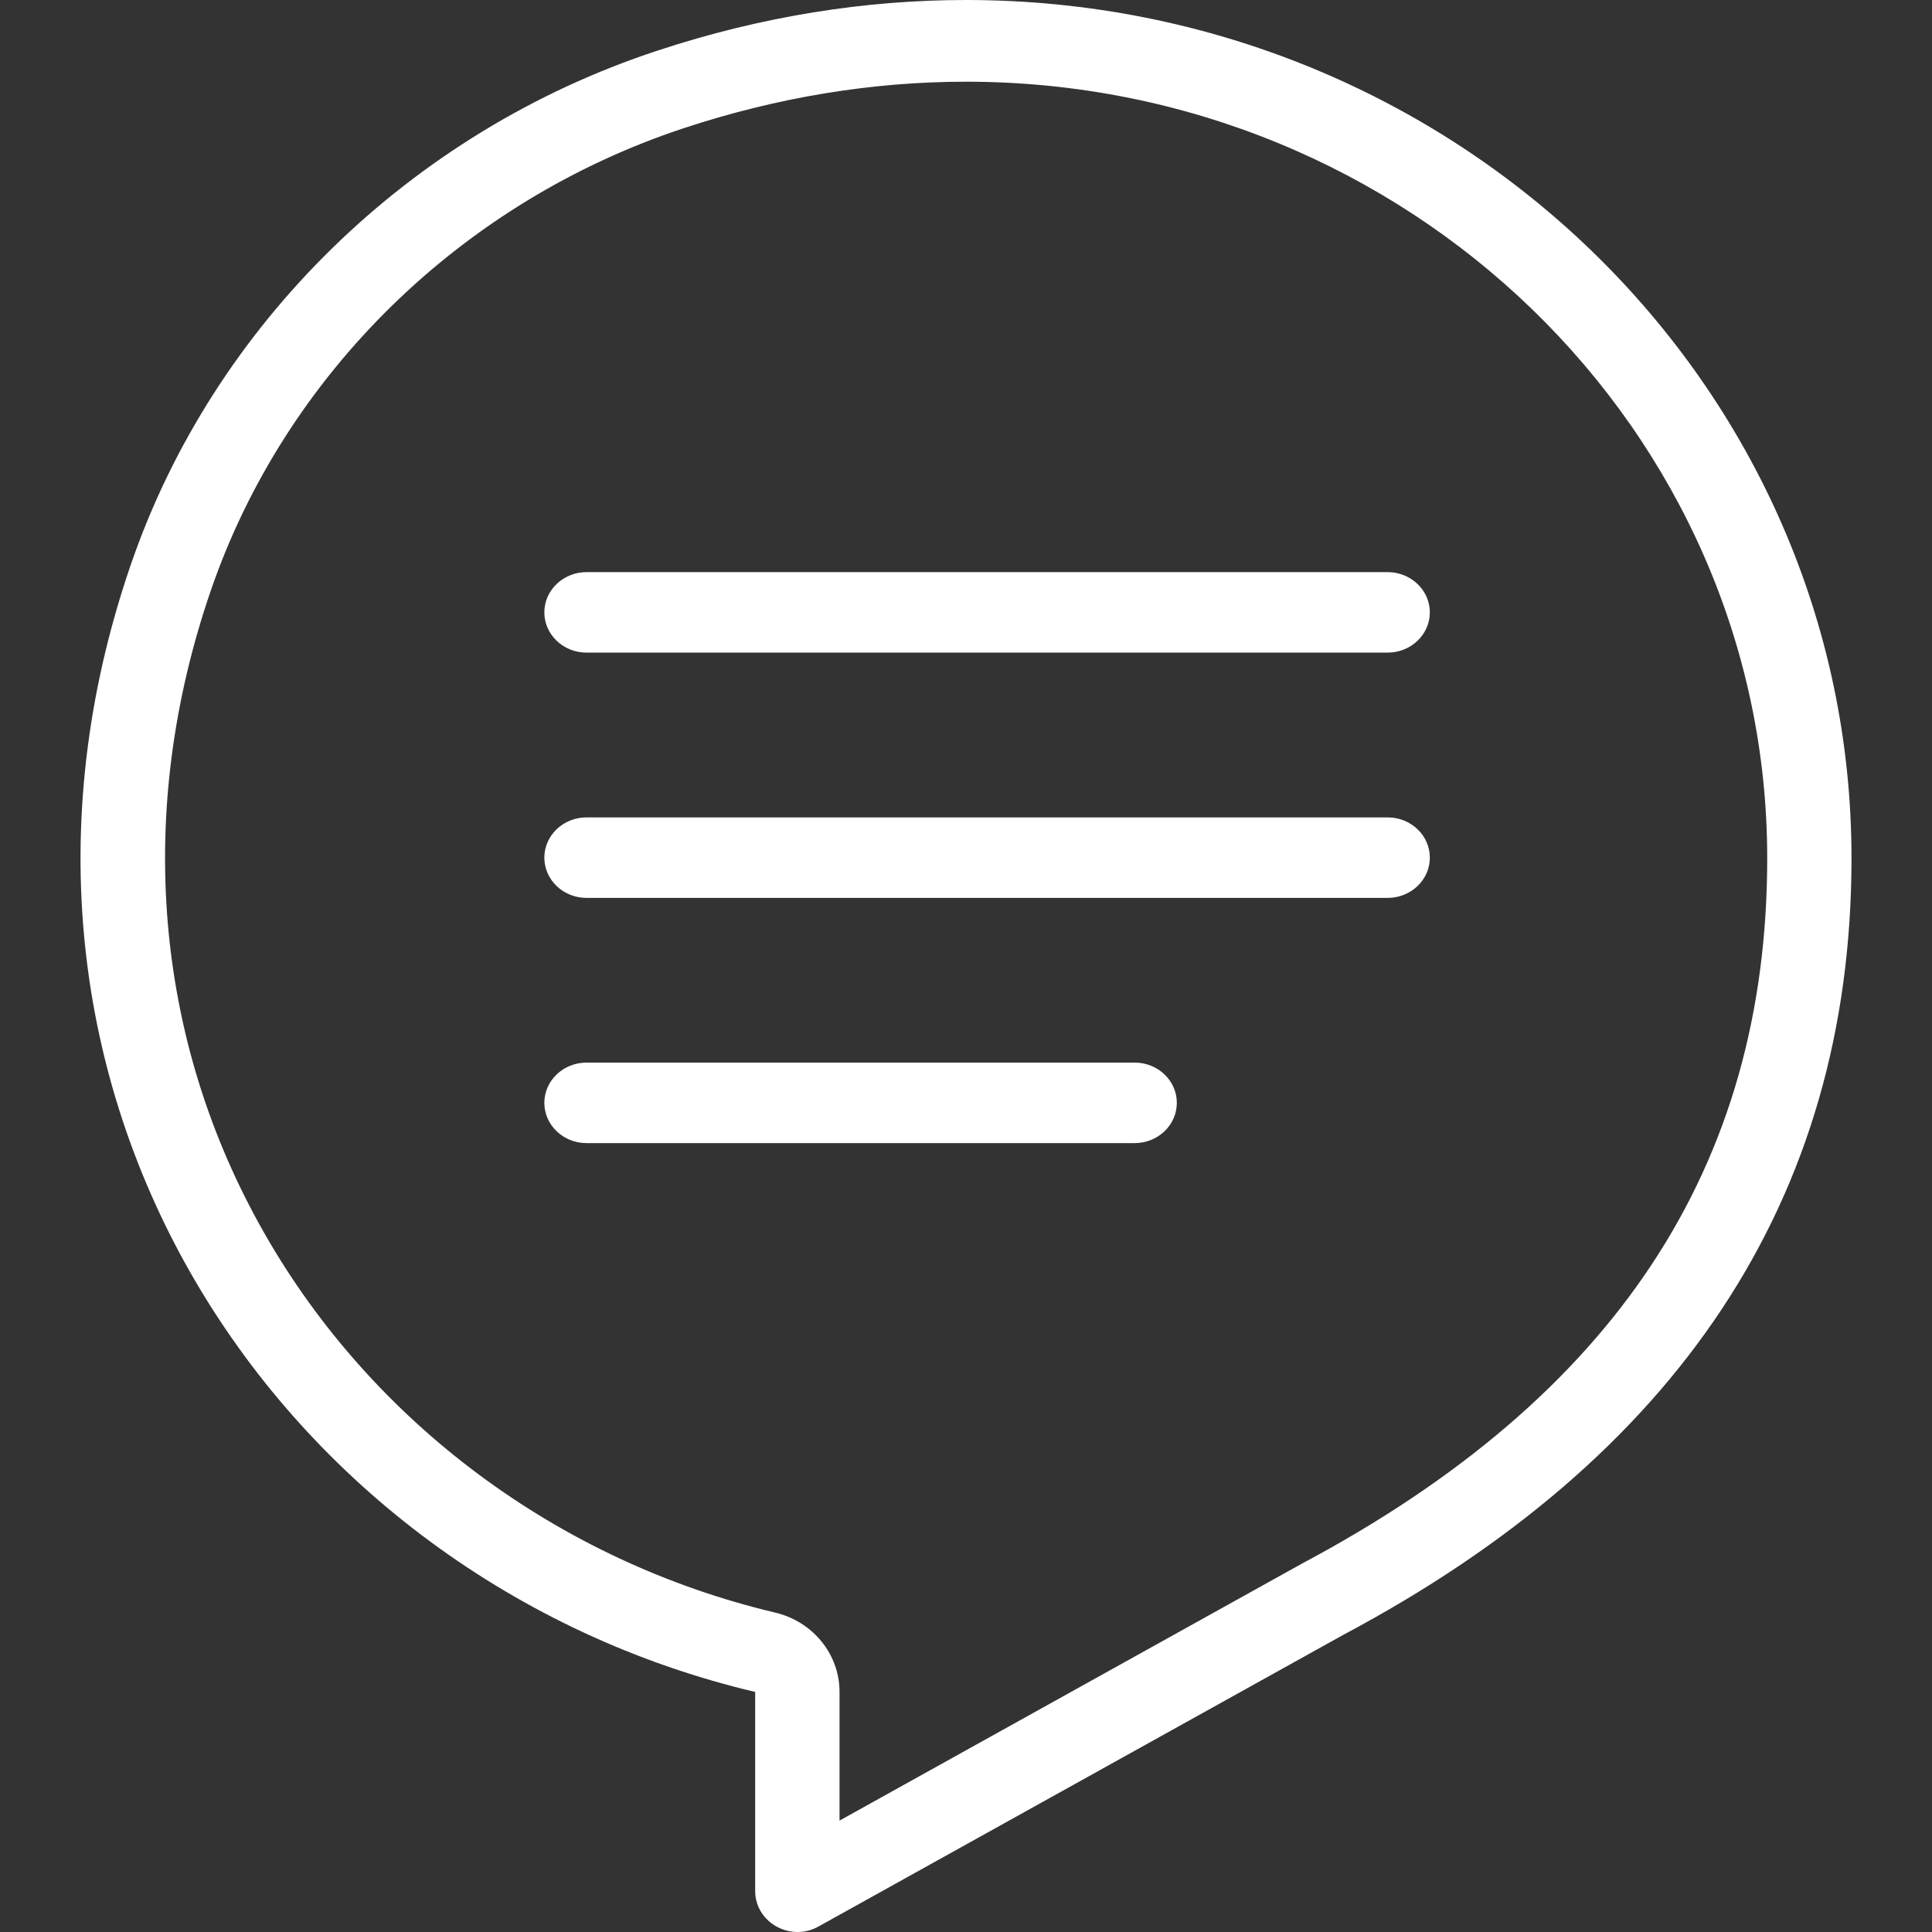 <svg width="24" height="24" viewBox="0 0 24 24" fill="none" xmlns="http://www.w3.org/2000/svg">
<rect x="0" y="0" width="24" height="24" fill="#333333" stroke="none"/>
<path fill-rule="evenodd" clip-rule="evenodd" d="M17.238 10.154H7.286C6.997 10.154 6.762 10.378 6.762 10.654C6.762 10.93 6.997 11.154 7.286 11.154H17.238C17.527 11.154 17.762 10.93 17.762 10.654C17.762 10.378 17.527 10.154 17.238 10.154M17.238 7.107H7.286C6.997 7.107 6.762 7.332 6.762 7.607C6.762 7.883 6.997 8.107 7.286 8.107H17.238C17.527 8.107 17.762 7.883 17.762 7.607C17.762 7.332 17.527 7.107 17.238 7.107M14.095 13.2H7.286C6.997 13.2 6.762 13.424 6.762 13.7C6.762 13.976 6.997 14.2 7.286 14.2H14.095C14.385 14.2 14.619 13.976 14.619 13.7C14.619 13.424 14.385 13.2 14.095 13.2M12 0C10.759 0 9.469 0.199 8.164 0.63C5.095 1.64 2.649 4.033 1.625 7.014C-0.613 13.524 3.438 19.611 9.381 21.018V23.49C9.381 23.787 9.633 24 9.907 24C9.994 24 10.083 23.979 10.167 23.932L16.69 20.307C20.808 18.117 23 14.924 23 10.661C23 4.773 18.075 0 12 0M21.953 10.661C21.953 14.489 20.066 17.352 16.169 19.426L10.429 22.616V21.018C10.429 20.55 10.099 20.143 9.629 20.032C6.94 19.394 4.627 17.676 3.283 15.318C1.912 12.913 1.676 10.078 2.619 7.335C3.543 4.646 5.742 2.499 8.501 1.59C9.661 1.208 10.837 1.015 12 1.015C17.488 1.015 21.953 5.343 21.953 10.661Z" fill="white"/>
</svg>
